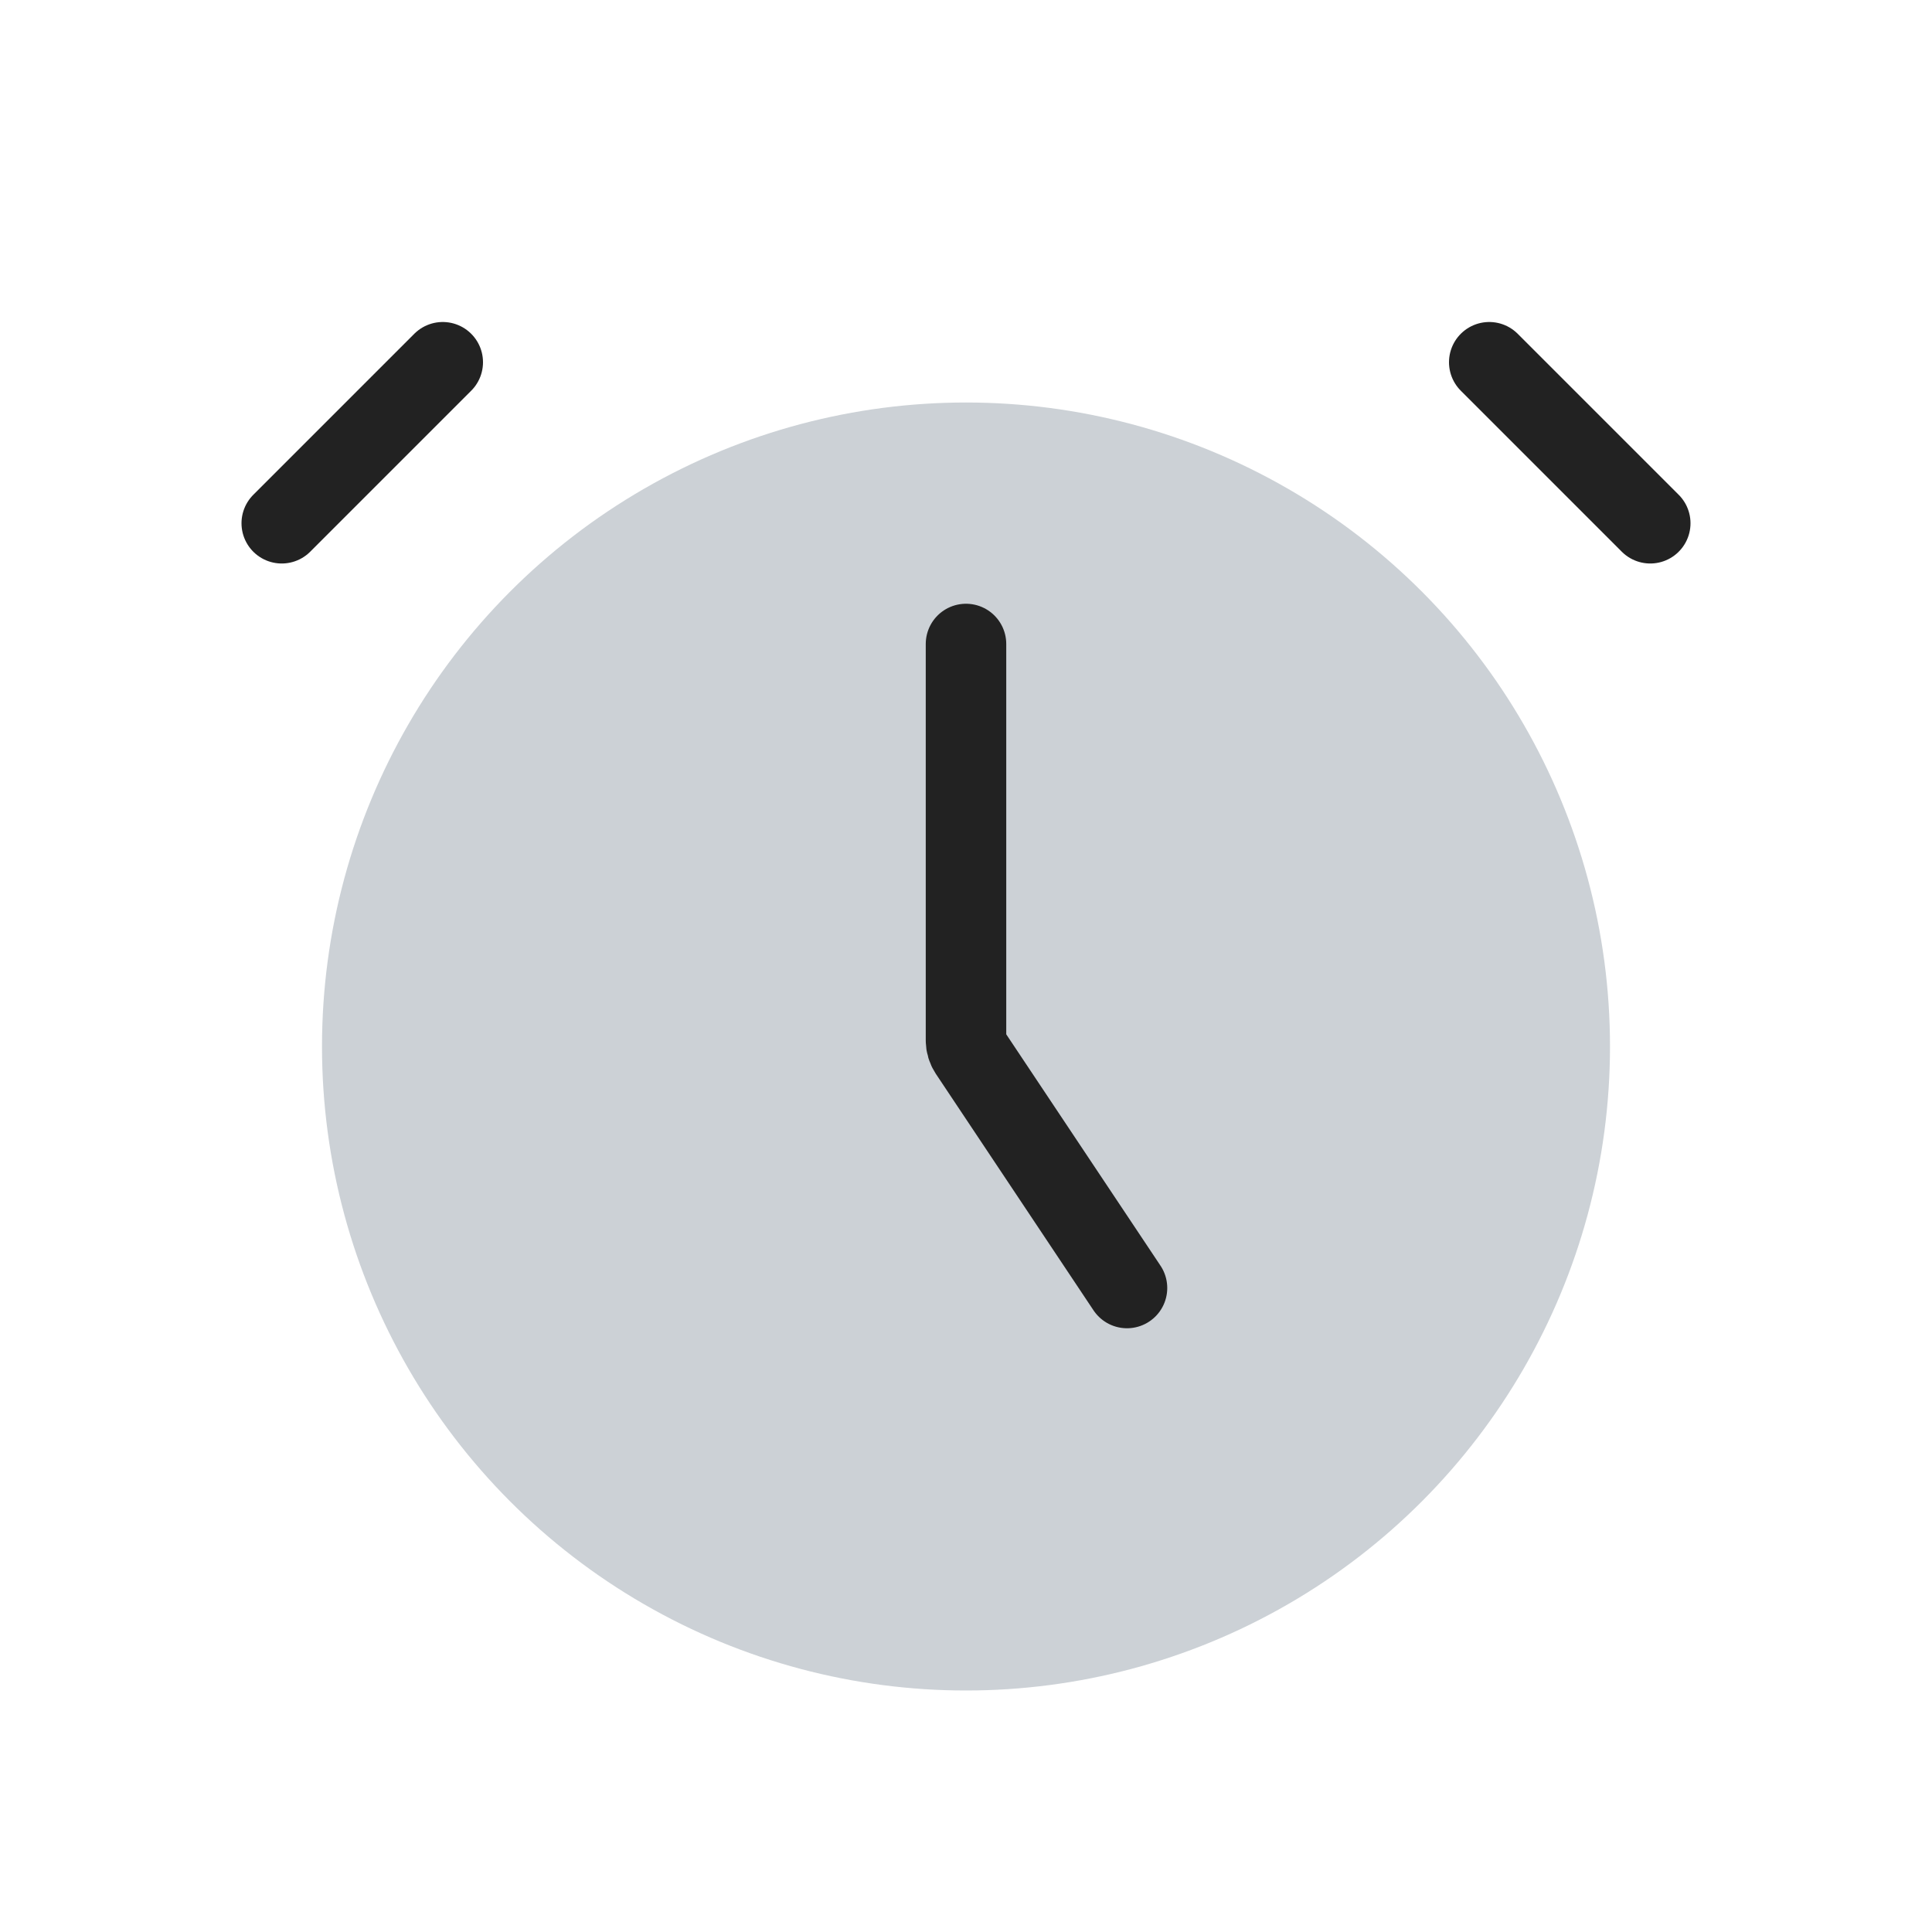 <?xml version="1.0" encoding="utf-8"?><!-- Скачано с сайта svg4.ru / Downloaded from svg4.ru -->
<svg width="800px" height="800px" viewBox="0 0 24 24" fill="none" xmlns="http://www.w3.org/2000/svg">
<circle cx="12" cy="13" r="8" fill="#2A4157" fill-opacity="0.24"/>
<path d="M5.5 4.5L3.5 6.5" stroke="#222222" stroke-linecap="round"/>
<path d="M18.5 4.5L20.5 6.5" stroke="#222222" stroke-linecap="round"/>
<path d="M12 8V12.924C12 12.974 12.015 13.022 12.042 13.063L14 16" stroke="#222222" stroke-linecap="round"/>
</svg>